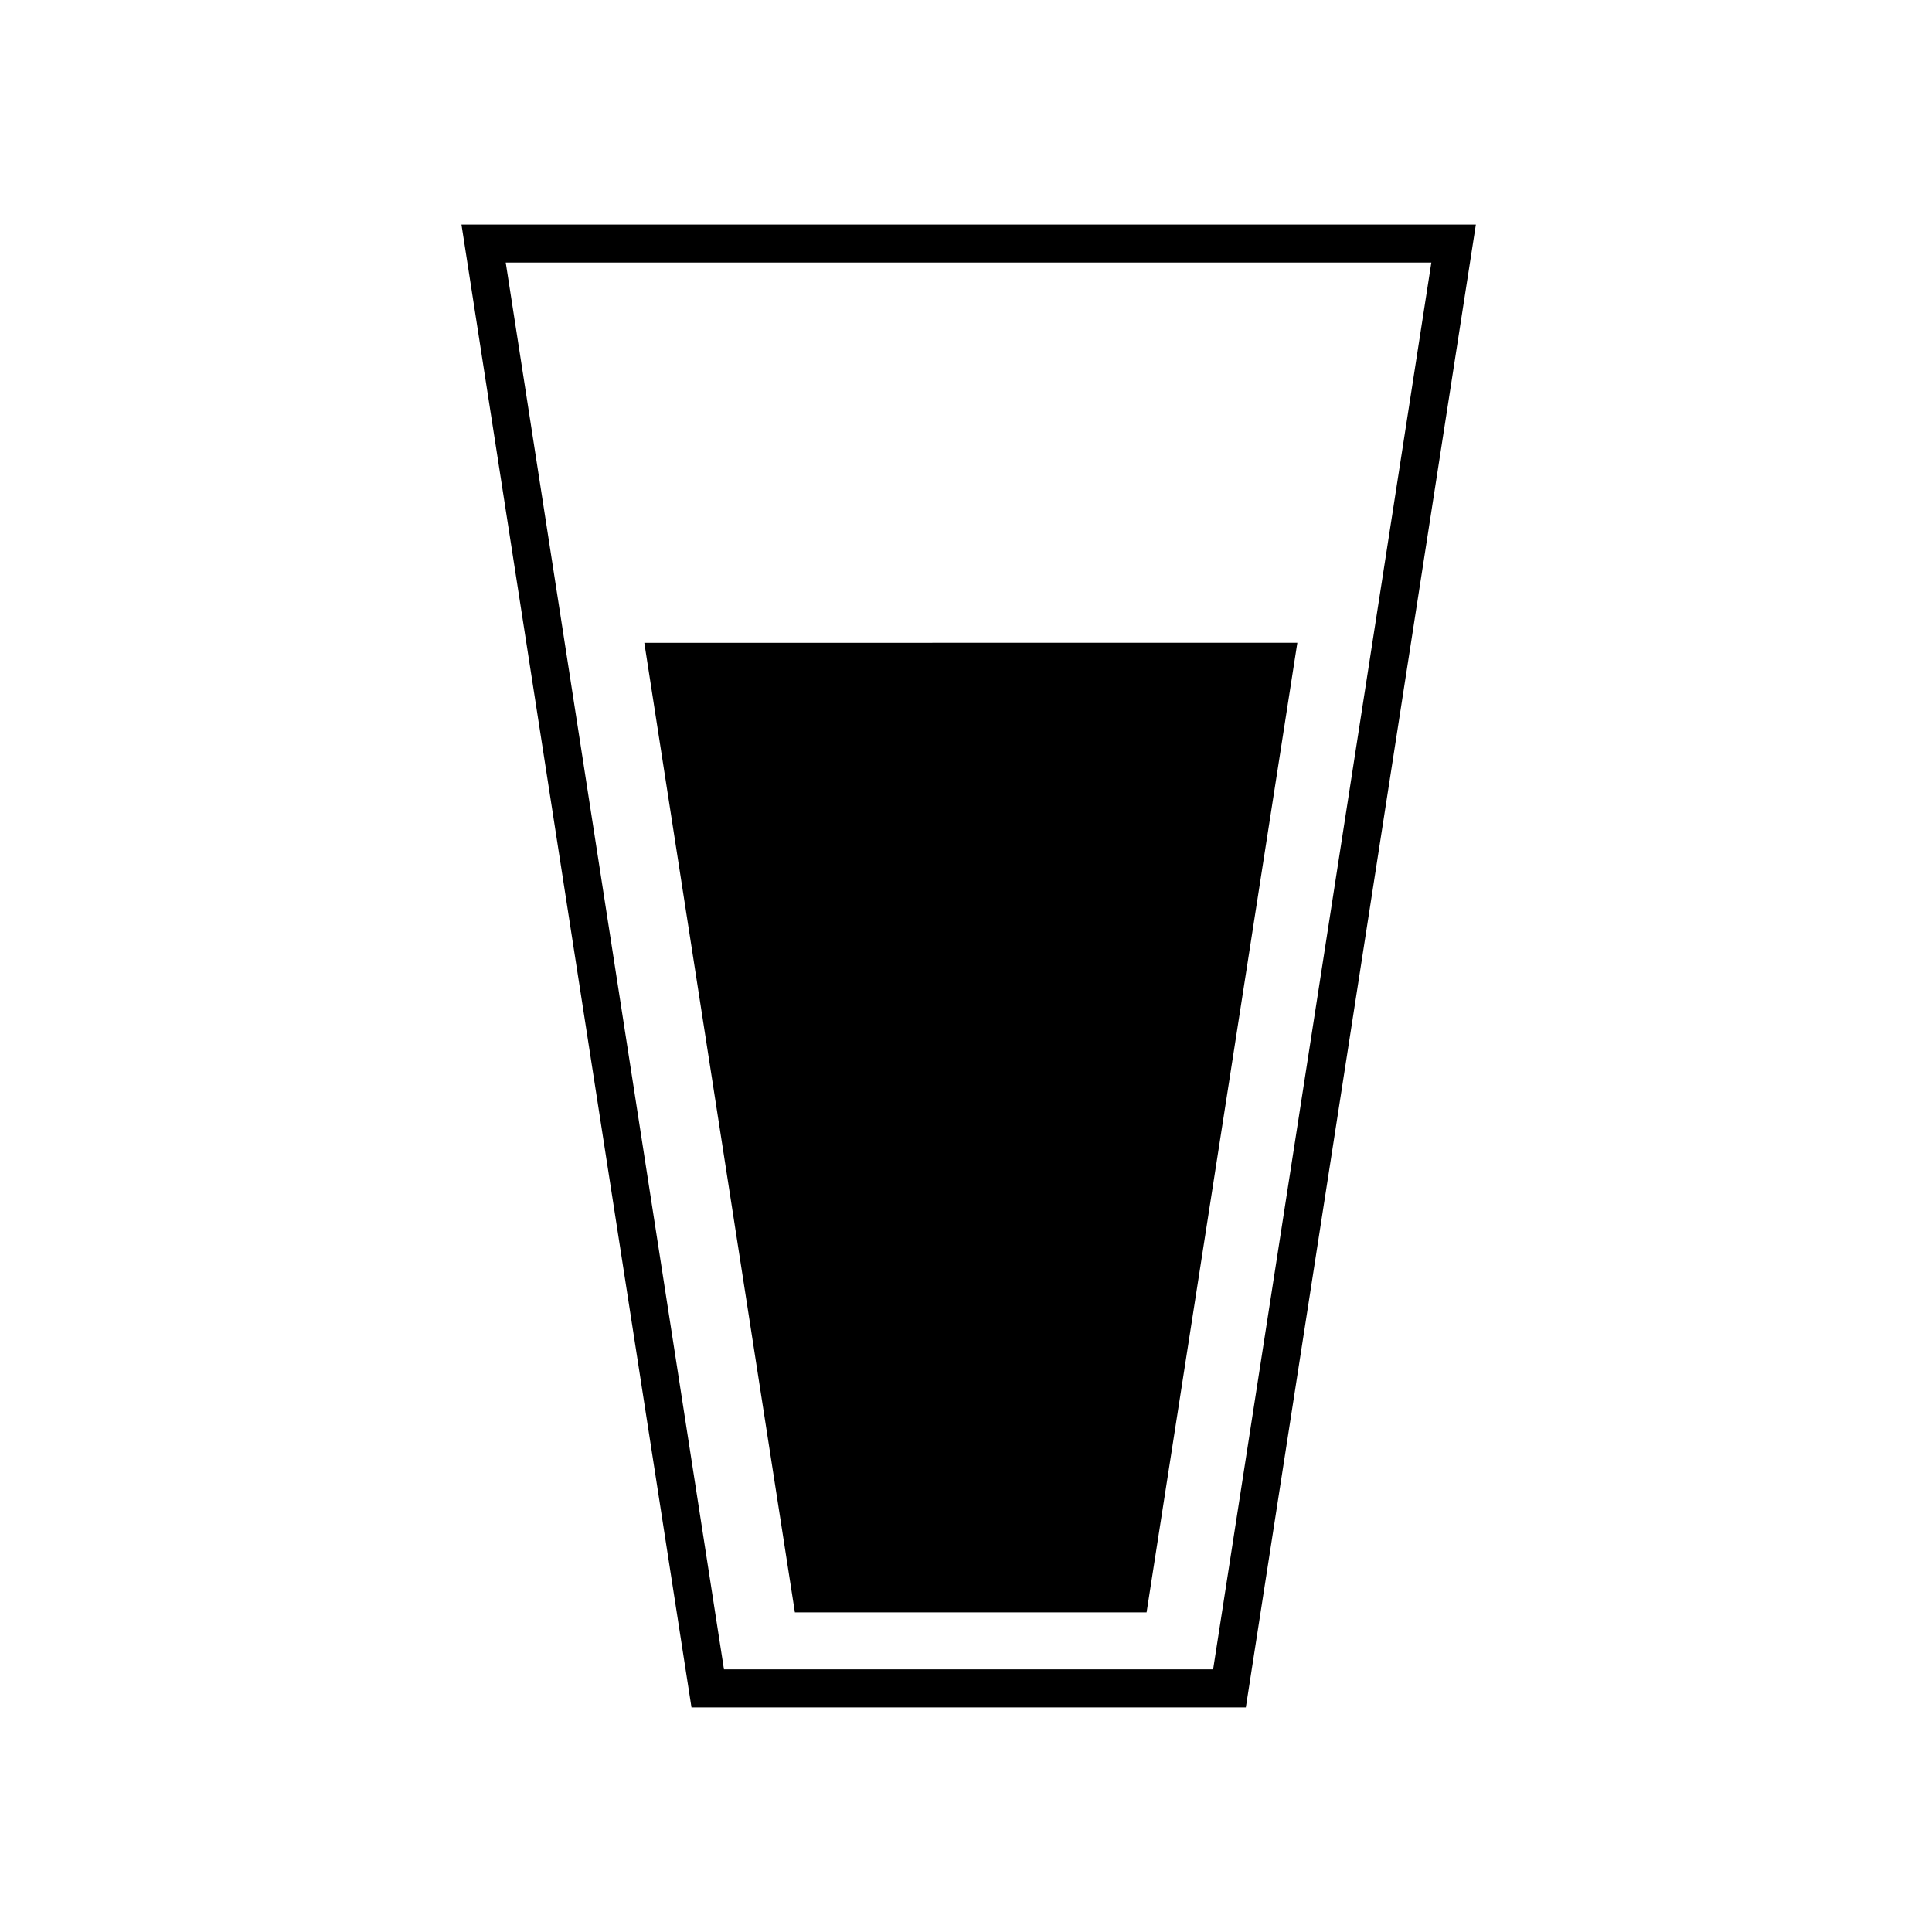 <?xml version="1.0" encoding="UTF-8"?>
<!-- The Best Svg Icon site in the world: iconSvg.co, Visit us! https://iconsvg.co -->
<svg fill="#000000" width="800px" height="800px" version="1.1" viewBox="144 144 512 512" xmlns="http://www.w3.org/2000/svg">
 <path d="m266.29 203.51 60.961 392.97h146.91l60.961-392.97zm199.2 382.89h-129.63l-57.836-372.82h245.3zm22.32-272.06-39.953 256.95h-93.203l-39.902-256.94z"/>
</svg>
